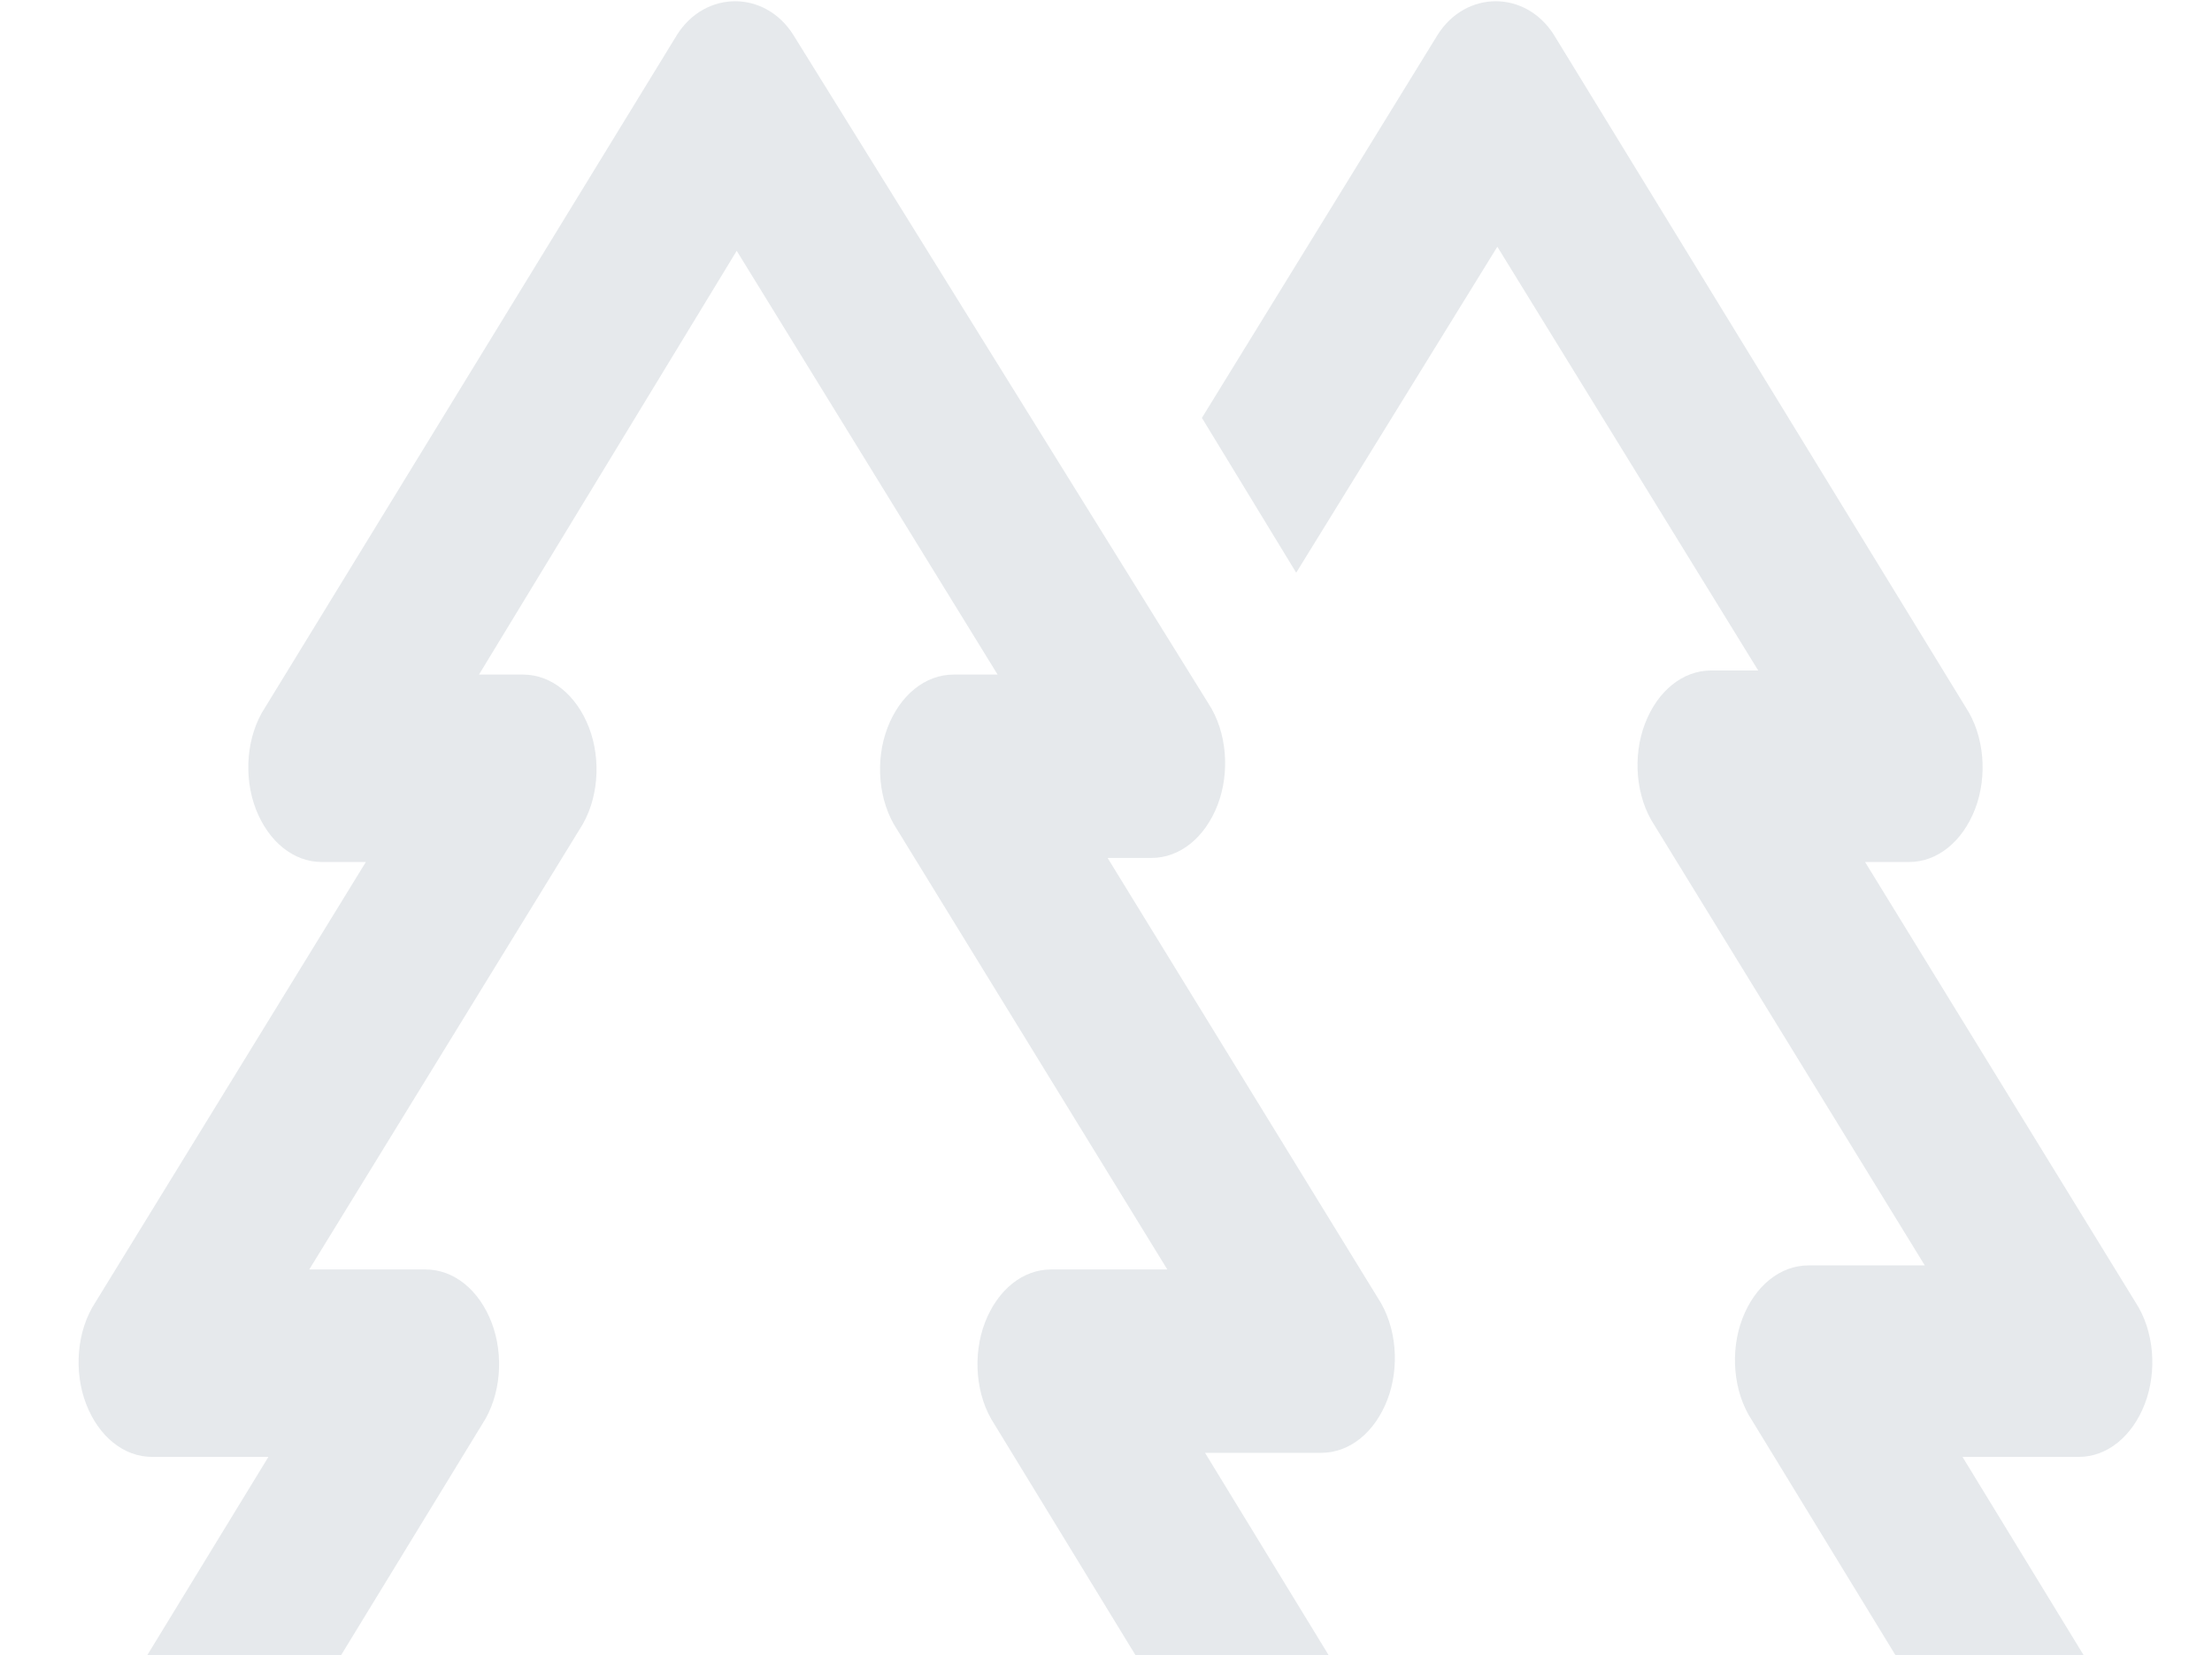 <svg width="155" height="116" viewBox="0 0 155 116" fill="none" xmlns="http://www.w3.org/2000/svg">
<g opacity="0.12">
<path d="M155.136 130.962L137.517 102.117H145.666C147.648 102.117 149.41 100.689 150.291 98.404C151.172 96.119 150.951 93.263 149.63 91.264L130.69 60.42H133.773C135.755 60.42 137.517 58.992 138.398 56.707C139.279 54.422 139.059 51.566 137.737 49.567L108.886 2.443C106.904 -0.698 102.72 -0.698 100.737 2.443L84.22 29.289L90.827 40.142L104.922 17.294L123.202 46.996H119.898C117.916 46.996 116.154 48.424 115.273 50.709C114.392 52.994 114.612 55.85 115.934 57.849L134.874 88.694H126.725C124.743 88.694 122.981 90.122 122.1 92.407C121.22 94.691 121.44 97.547 122.761 99.546L140.38 128.392H111.309C111.97 130.391 112.19 132.676 112.19 134.961C112.19 138.674 111.749 141.529 111.089 143.814V162.378H98.535V152.953C95.452 153.81 91.928 153.81 88.184 153.81V169.518C88.184 173.231 90.386 176.087 93.249 176.087H116.154C119.017 176.087 121.22 173.231 121.22 169.518V142.101H146.767C151.392 142.101 156.017 142.101 156.017 135.532C156.237 133.533 155.797 132.105 155.136 130.962Z" fill="#2A465D"/>
<path d="M93.909 141.815C98.534 141.815 103.159 141.815 103.159 134.961C103.159 133.533 102.718 132.105 102.058 130.677L84.439 101.831H92.588C94.57 101.831 96.332 100.403 97.213 98.119C98.094 95.834 97.873 92.978 96.552 90.979L77.612 60.134H80.695C82.677 60.134 84.439 58.706 85.32 56.421C86.201 54.136 85.981 51.28 84.659 49.281L55.588 2.443C53.606 -0.698 49.421 -0.698 47.439 2.443L18.588 49.567C17.267 51.566 17.046 54.422 17.927 56.707C18.808 58.992 20.57 60.42 22.552 60.42H25.636L6.695 91.264C5.374 93.263 5.154 96.119 6.034 98.404C6.915 100.689 8.677 102.117 10.659 102.117H18.808L1.189 130.962C-0.132 132.962 -0.352 135.818 0.529 138.102C1.41 140.387 3.171 141.815 5.154 141.815H34.886V169.233C34.886 172.945 37.308 176.087 39.951 176.087H62.856C65.719 176.087 67.921 172.945 67.921 169.233V141.815H93.909ZM33.784 99.832C35.106 97.833 35.326 94.977 34.445 92.692C33.564 90.407 31.802 88.979 29.82 88.979H21.671L40.612 58.135C41.933 56.136 42.153 53.28 41.272 50.995C40.391 48.71 38.63 47.282 36.647 47.282H33.564L51.623 17.58L69.903 47.282H66.82C64.838 47.282 63.076 48.71 62.195 50.995C61.314 53.28 61.534 56.136 62.856 58.135L81.796 88.979H73.647C71.665 88.979 69.903 90.407 69.022 92.692C68.141 94.977 68.362 97.833 69.683 99.832L87.302 128.678C69.463 128.678 34.005 128.678 16.165 128.678L33.784 99.832ZM58.01 162.664H45.457V141.815H58.01V162.664Z" fill="#2A465D"/>
</g>
</svg>
